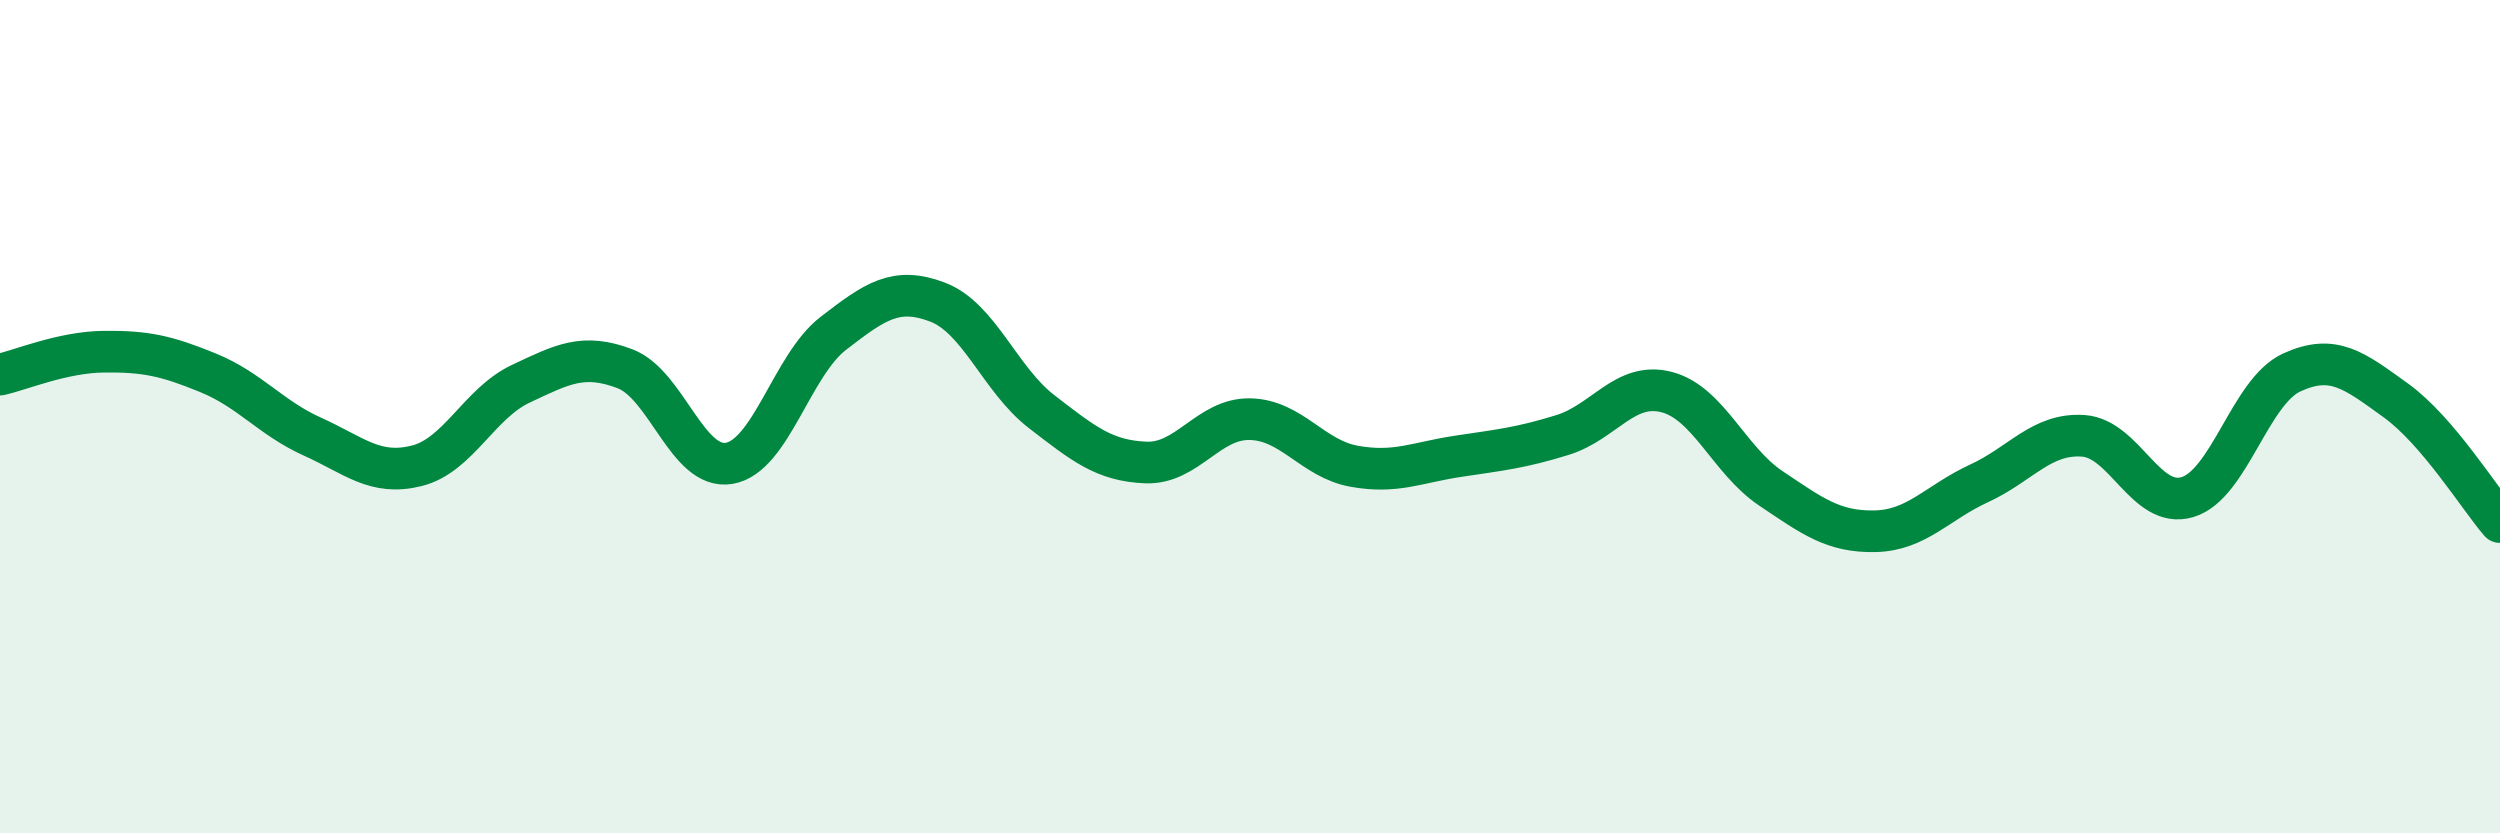 
    <svg width="60" height="20" viewBox="0 0 60 20" xmlns="http://www.w3.org/2000/svg">
      <path
        d="M 0,8.99 C 0.5,8.88 1.5,8.45 2.5,8.44 C 3.5,8.43 4,8.54 5,8.95 C 6,9.36 6.5,10.03 7.5,10.48 C 8.5,10.93 9,11.43 10,11.18 C 11,10.93 11.5,9.68 12.5,9.21 C 13.5,8.74 14,8.47 15,8.85 C 16,9.23 16.5,11.29 17.5,11.12 C 18.5,10.95 19,8.77 20,8 C 21,7.23 21.5,6.87 22.5,7.25 C 23.5,7.63 24,9.11 25,9.88 C 26,10.65 26.5,11.06 27.5,11.1 C 28.5,11.14 29,10.04 30,10.06 C 31,10.08 31.5,11.01 32.5,11.19 C 33.5,11.37 34,11.1 35,10.95 C 36,10.8 36.5,10.75 37.5,10.44 C 38.5,10.13 39,9.15 40,9.41 C 41,9.67 41.5,11.05 42.5,11.72 C 43.5,12.39 44,12.77 45,12.75 C 46,12.73 46.5,12.06 47.5,11.6 C 48.5,11.14 49,10.39 50,10.46 C 51,10.53 51.5,12.23 52.5,11.93 C 53.5,11.63 54,9.4 55,8.94 C 56,8.48 56.5,8.89 57.5,9.61 C 58.5,10.33 59.5,11.95 60,12.53L60 20L0 20Z"
        fill="#008740"
        opacity="0.1"
        stroke-linecap="round"
        stroke-linejoin="round"
      />
      <path
        d="M 0,8.99 C 0.5,8.88 1.5,8.45 2.5,8.44 C 3.5,8.43 4,8.54 5,8.95 C 6,9.36 6.5,10.03 7.5,10.48 C 8.5,10.93 9,11.43 10,11.18 C 11,10.93 11.5,9.68 12.5,9.21 C 13.5,8.74 14,8.47 15,8.85 C 16,9.23 16.5,11.29 17.5,11.12 C 18.5,10.95 19,8.77 20,8 C 21,7.23 21.5,6.87 22.5,7.25 C 23.5,7.63 24,9.11 25,9.88 C 26,10.65 26.5,11.06 27.5,11.1 C 28.5,11.14 29,10.04 30,10.06 C 31,10.08 31.5,11.01 32.5,11.19 C 33.5,11.37 34,11.1 35,10.95 C 36,10.8 36.5,10.75 37.5,10.44 C 38.5,10.13 39,9.15 40,9.41 C 41,9.67 41.5,11.05 42.5,11.72 C 43.5,12.39 44,12.77 45,12.75 C 46,12.73 46.5,12.06 47.5,11.6 C 48.5,11.14 49,10.39 50,10.46 C 51,10.53 51.5,12.23 52.5,11.93 C 53.5,11.63 54,9.4 55,8.94 C 56,8.48 56.5,8.89 57.5,9.61 C 58.5,10.33 59.5,11.95 60,12.53"
        stroke="#008740"
        stroke-width="1"
        fill="none"
        stroke-linecap="round"
        stroke-linejoin="round"
      />
    </svg>
  